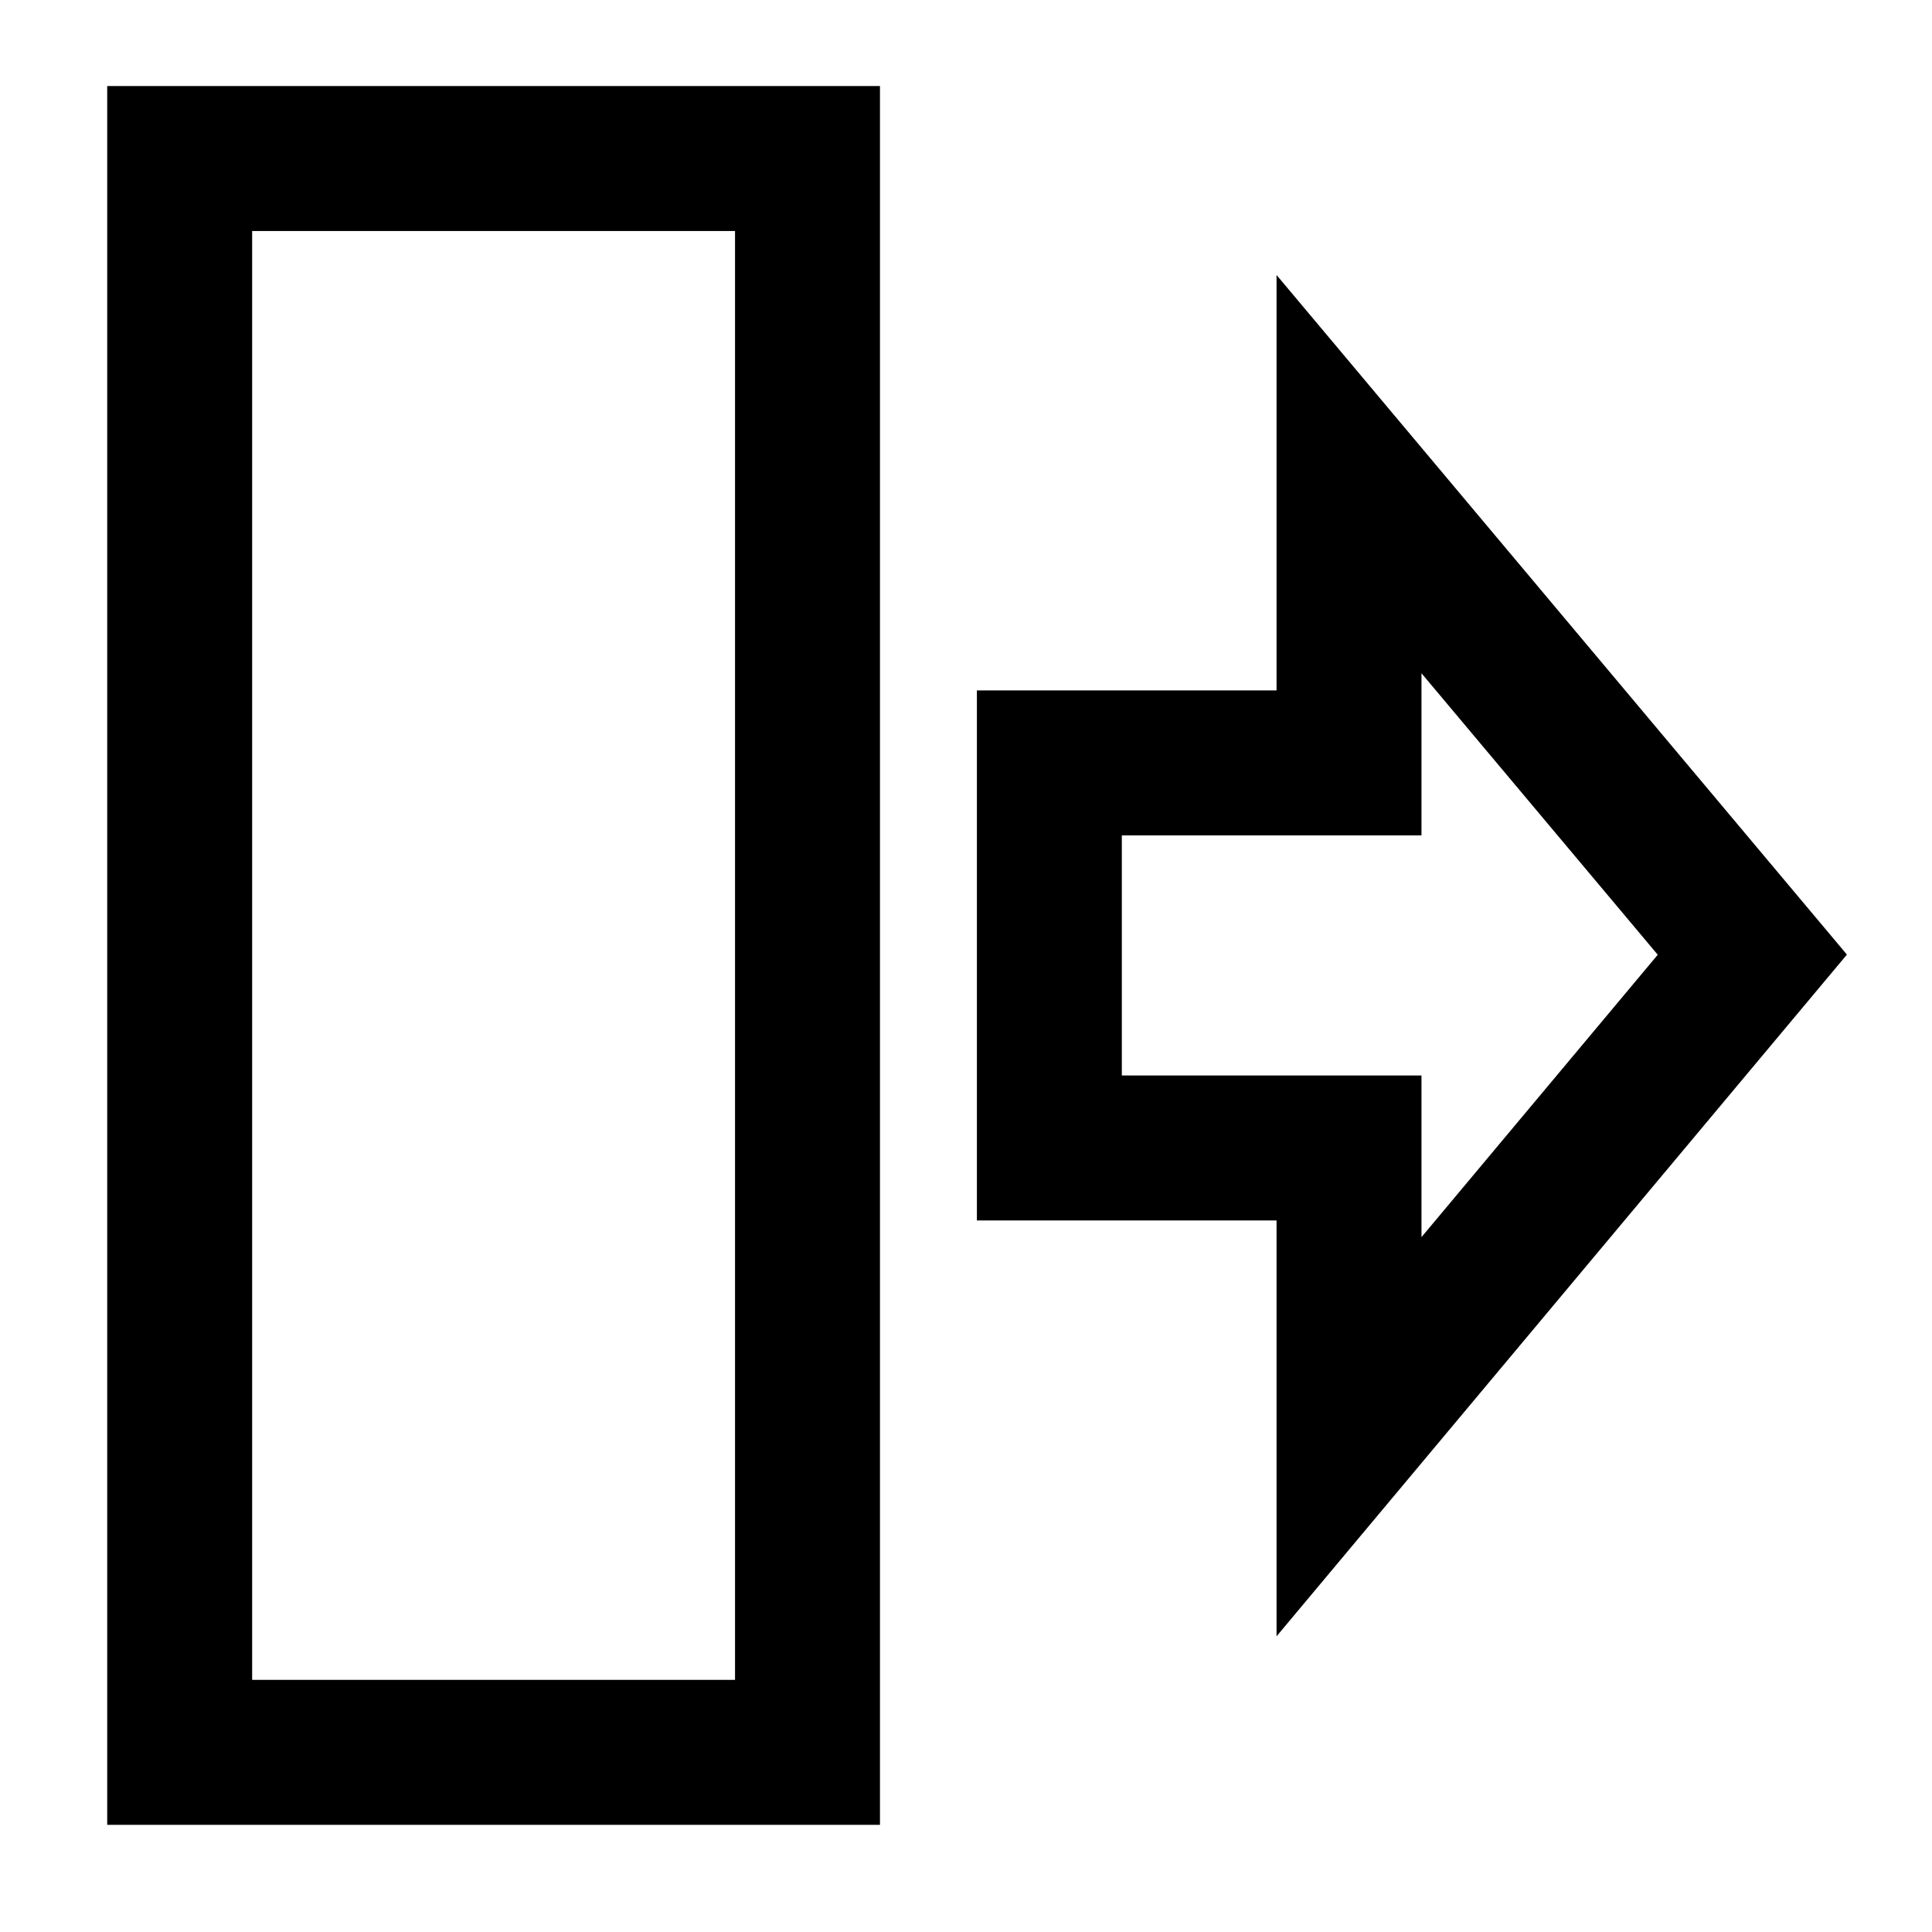 <?xml version="1.0" encoding="UTF-8" standalone="no"?>
<svg
   xmlns:dc="http://purl.org/dc/elements/1.1/"
   xmlns:cc="http://creativecommons.org/ns#"
   xmlns:rdf="http://www.w3.org/1999/02/22-rdf-syntax-ns#"
   xmlns:svg="http://www.w3.org/2000/svg"
   xmlns="http://www.w3.org/2000/svg"
   version="1.1"
   id="svg2"
   viewBox="0 0 100 100"
   height="100"
   width="100">
  <defs
     id="defs4" />
  <g
     transform="translate(0,-952.362)"
     id="layer1">
    <path
       id="path4692"
       transform="translate(0,952.362)"
       d="M 5.549 4.453 L 5.549 94.453 L 9.299 94.453 L 45.547 94.453 L 45.547 4.453 L 5.549 4.453 z M 13.051 11.957 L 38.045 11.957 L 38.045 86.949 L 13.051 86.949 L 13.051 11.957 z M 66.074 14.234 L 66.074 35.736 L 50.564 35.736 L 50.564 63.17 L 54.316 63.17 L 66.074 63.17 L 66.074 84.695 L 95.596 49.41 L 66.074 14.234 z M 73.576 34.848 L 85.805 49.418 L 73.576 64.033 L 73.576 55.666 L 58.066 55.666 L 58.066 43.24 L 73.576 43.24 L 73.576 34.848 z "
       style="color:#000000;font-style:normal;font-variant:normal;font-weight:normal;font-stretch:normal;font-size:medium;line-height:normal;font-family:sans-serif;text-indent:0;text-align:start;text-decoration:none;text-decoration-line:none;text-decoration-style:solid;text-decoration-color:#000000;letter-spacing:normal;word-spacing:normal;text-transform:none;direction:ltr;block-progression:tb;writing-mode:lr-tb;baseline-shift:baseline;text-anchor:start;white-space:normal;clip-rule:nonzero;display:inline;overflow:visible;visibility:visible;opacity:1;isolation:auto;mix-blend-mode:normal;color-interpolation:sRGB;color-interpolation-filters:linearRGB;solid-color:#000000;solid-opacity:1;fill:#000000;fill-opacity:1;fill-rule:evenodd;stroke:none;stroke-width:7.504;stroke-linecap:butt;stroke-linejoin:miter;stroke-miterlimit:4;stroke-dasharray:none;stroke-dashoffset:0;stroke-opacity:1;color-rendering:auto;image-rendering:auto;shape-rendering:auto;text-rendering:auto;enable-background:accumulate" />
  </g>
</svg>
